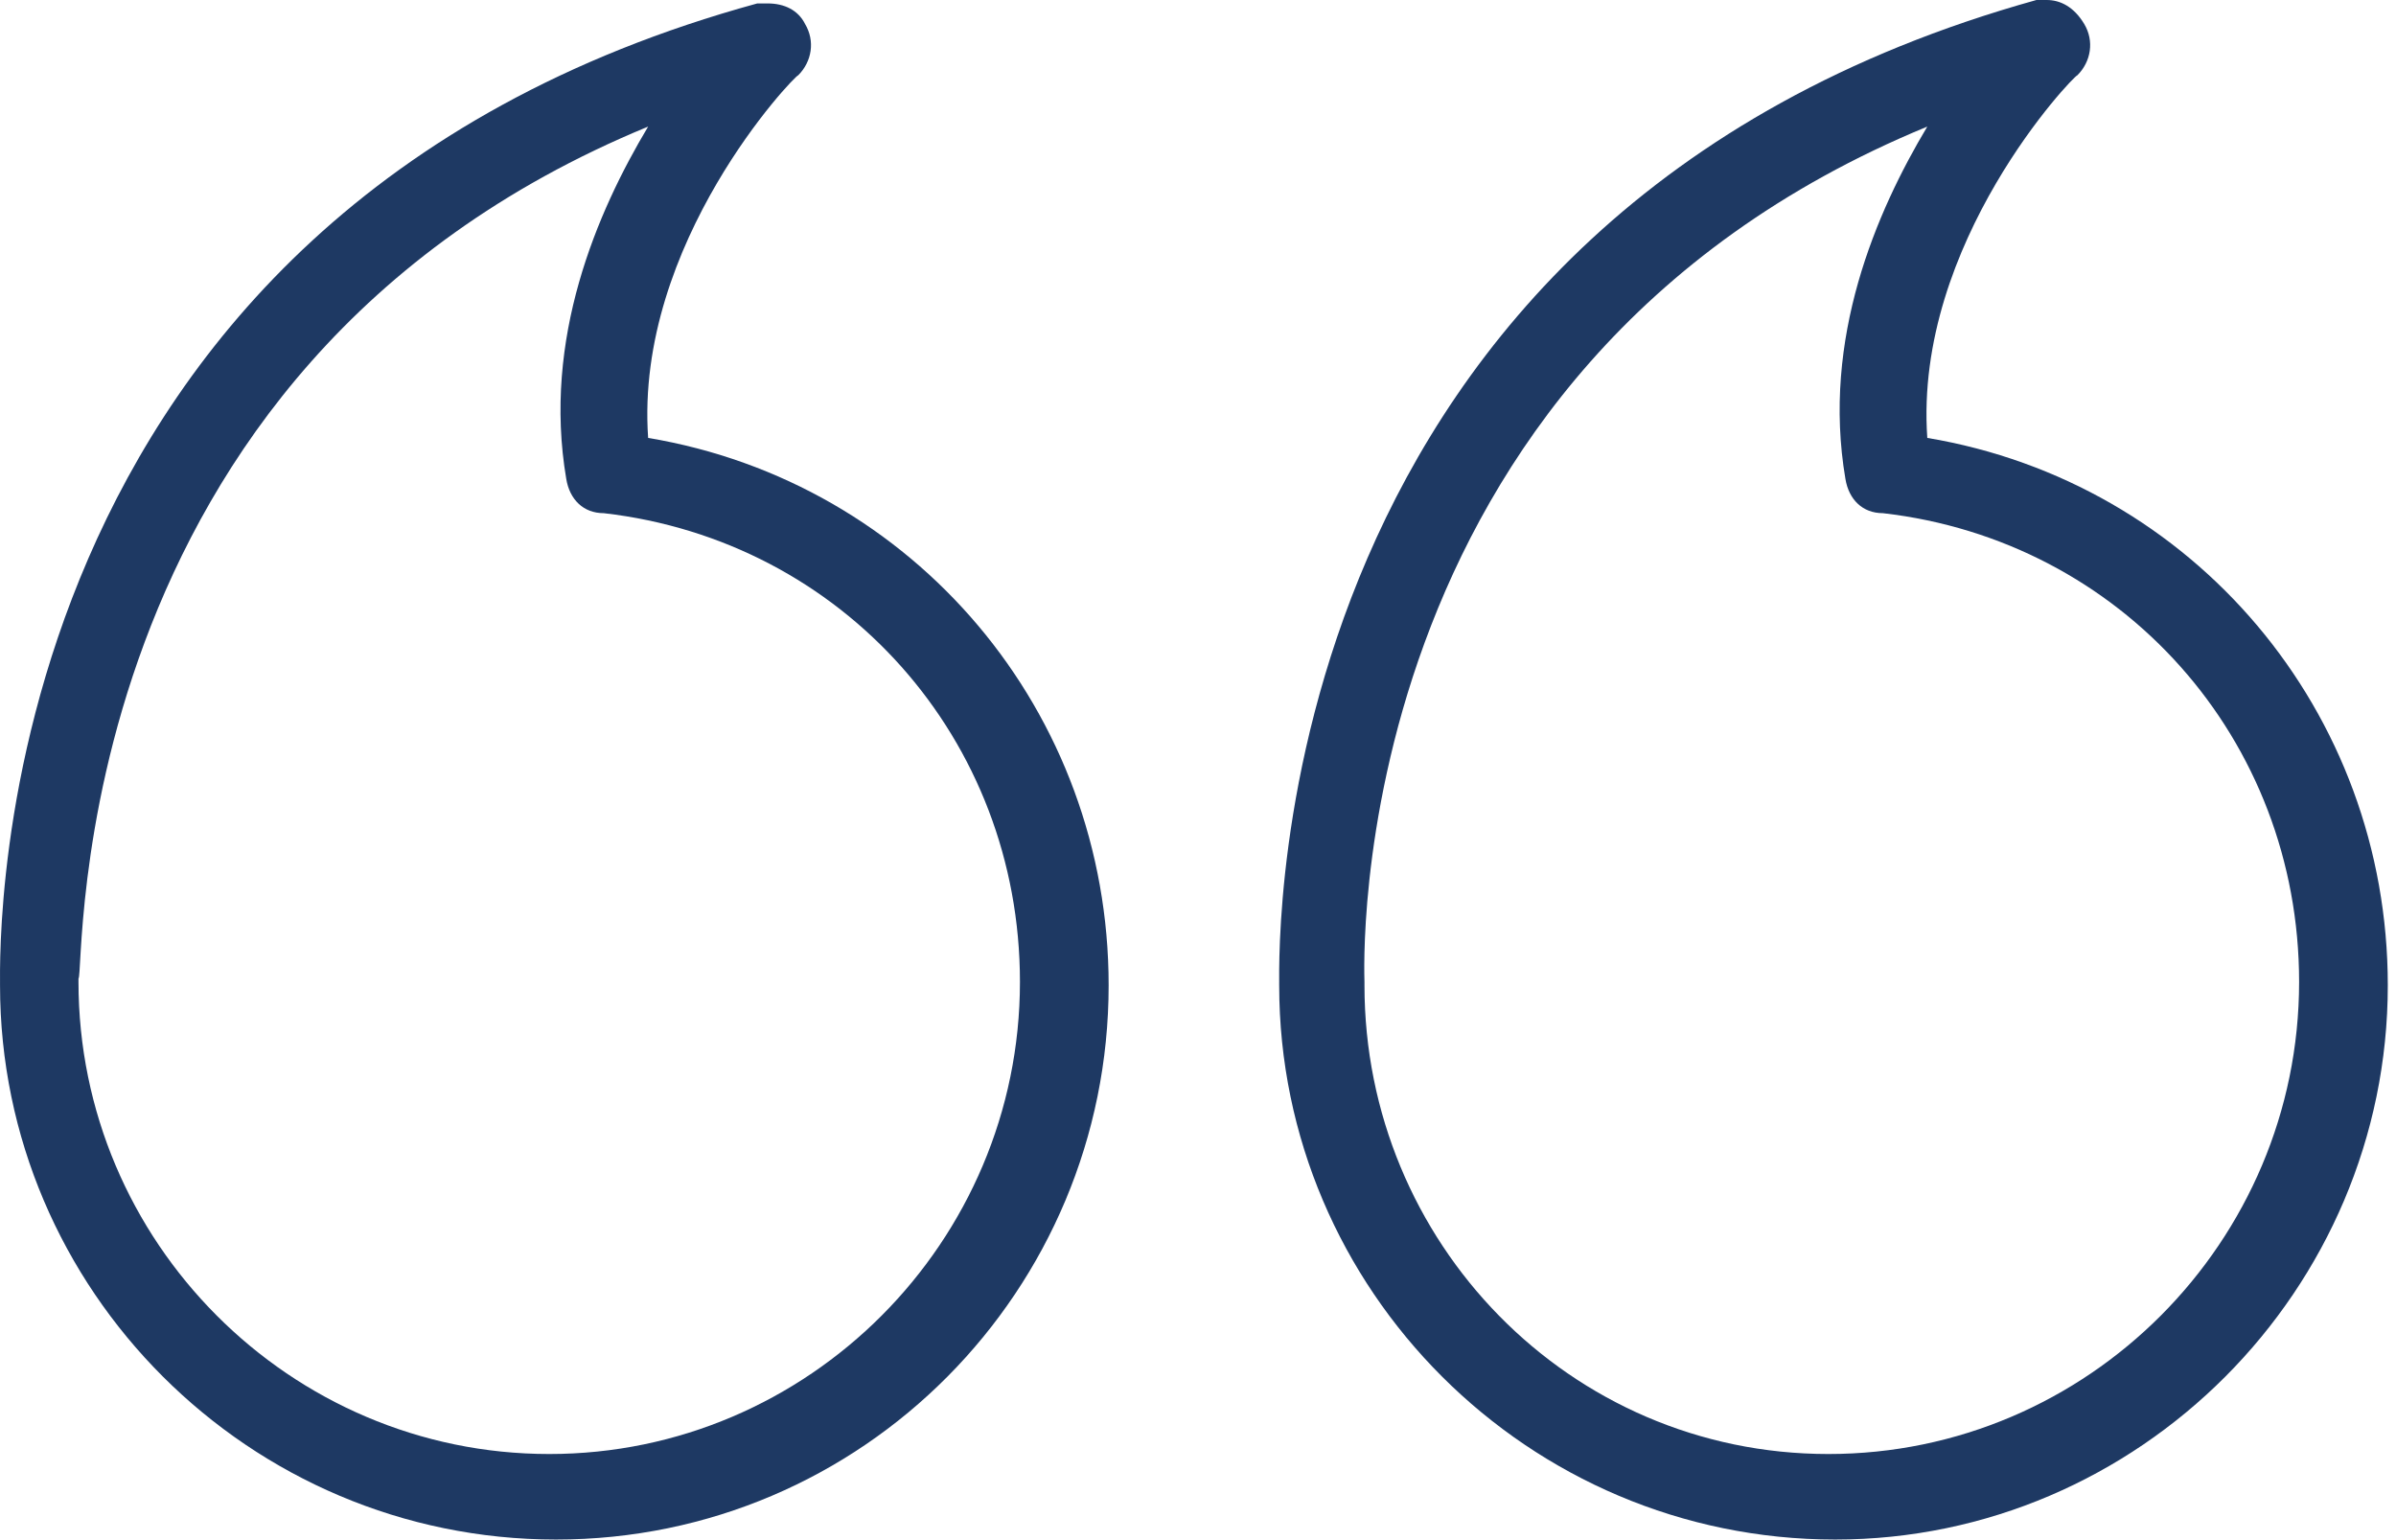 <svg width="291" height="187" viewBox="0 0 291 187" fill="none" xmlns="http://www.w3.org/2000/svg">
<g clip-path="url(#clip0_202_988)">
<path opacity="0.9" d="M155.361 119.68C155.361 156.664 185.604 187 222.889 187C259.761 187 290.004 156.664 290.004 119.68C290.004 86.436 266.389 58.593 234.075 53.191C232.418 29.504 251.889 9.142 252.304 9.142C253.961 7.48 254.375 4.987 253.132 2.909C251.889 0.831 250.232 2.535e-07 248.575 1.086e-07C248.161 7.24e-08 247.747 3.62e-08 247.332 0C153.289 26.18 155.361 114.693 155.361 119.68ZM234.075 15.376C227.861 25.764 221.232 41.14 224.132 58.178C224.547 60.671 226.204 62.333 228.689 62.333C257.689 65.658 279.232 89.76 279.232 119.264C279.232 150.847 253.547 176.611 222.061 176.611C190.575 176.611 165.718 150.847 165.718 119.68C165.718 119.68 165.718 119.68 165.718 119.264C165.718 118.433 162.404 44.88 234.075 15.376Z" fill="#062453"/>
<path opacity="0.9" d="M0.004 119.68C0.004 156.664 30.247 187 67.532 187C104.818 187 134.647 156.664 134.647 119.68C134.647 86.436 111.032 58.593 78.718 53.191C77.061 29.504 96.532 9.142 96.947 9.142C98.604 7.48 99.018 4.987 97.775 2.909C96.947 1.247 95.289 0.416 93.218 0.416C92.804 0.416 92.389 0.416 91.975 0.416C-2.068 26.18 0.004 114.693 0.004 119.68ZM78.718 15.376C72.504 25.764 65.875 41.14 68.775 58.178C69.189 60.671 70.847 62.333 73.332 62.333C102.332 65.658 123.875 89.76 123.875 119.264C123.875 150.847 98.189 176.611 66.704 176.611C35.218 176.611 9.532 150.847 9.532 119.264C9.532 119.264 9.532 119.264 9.532 118.849C10.361 118.433 7.047 44.88 78.718 15.376Z" fill="#062453"/>
</g>
<defs>
<clipPath id="clip0_202_988">
<rect width="291" height="187" fill="white"/>
</clipPath>
</defs>
</svg>
